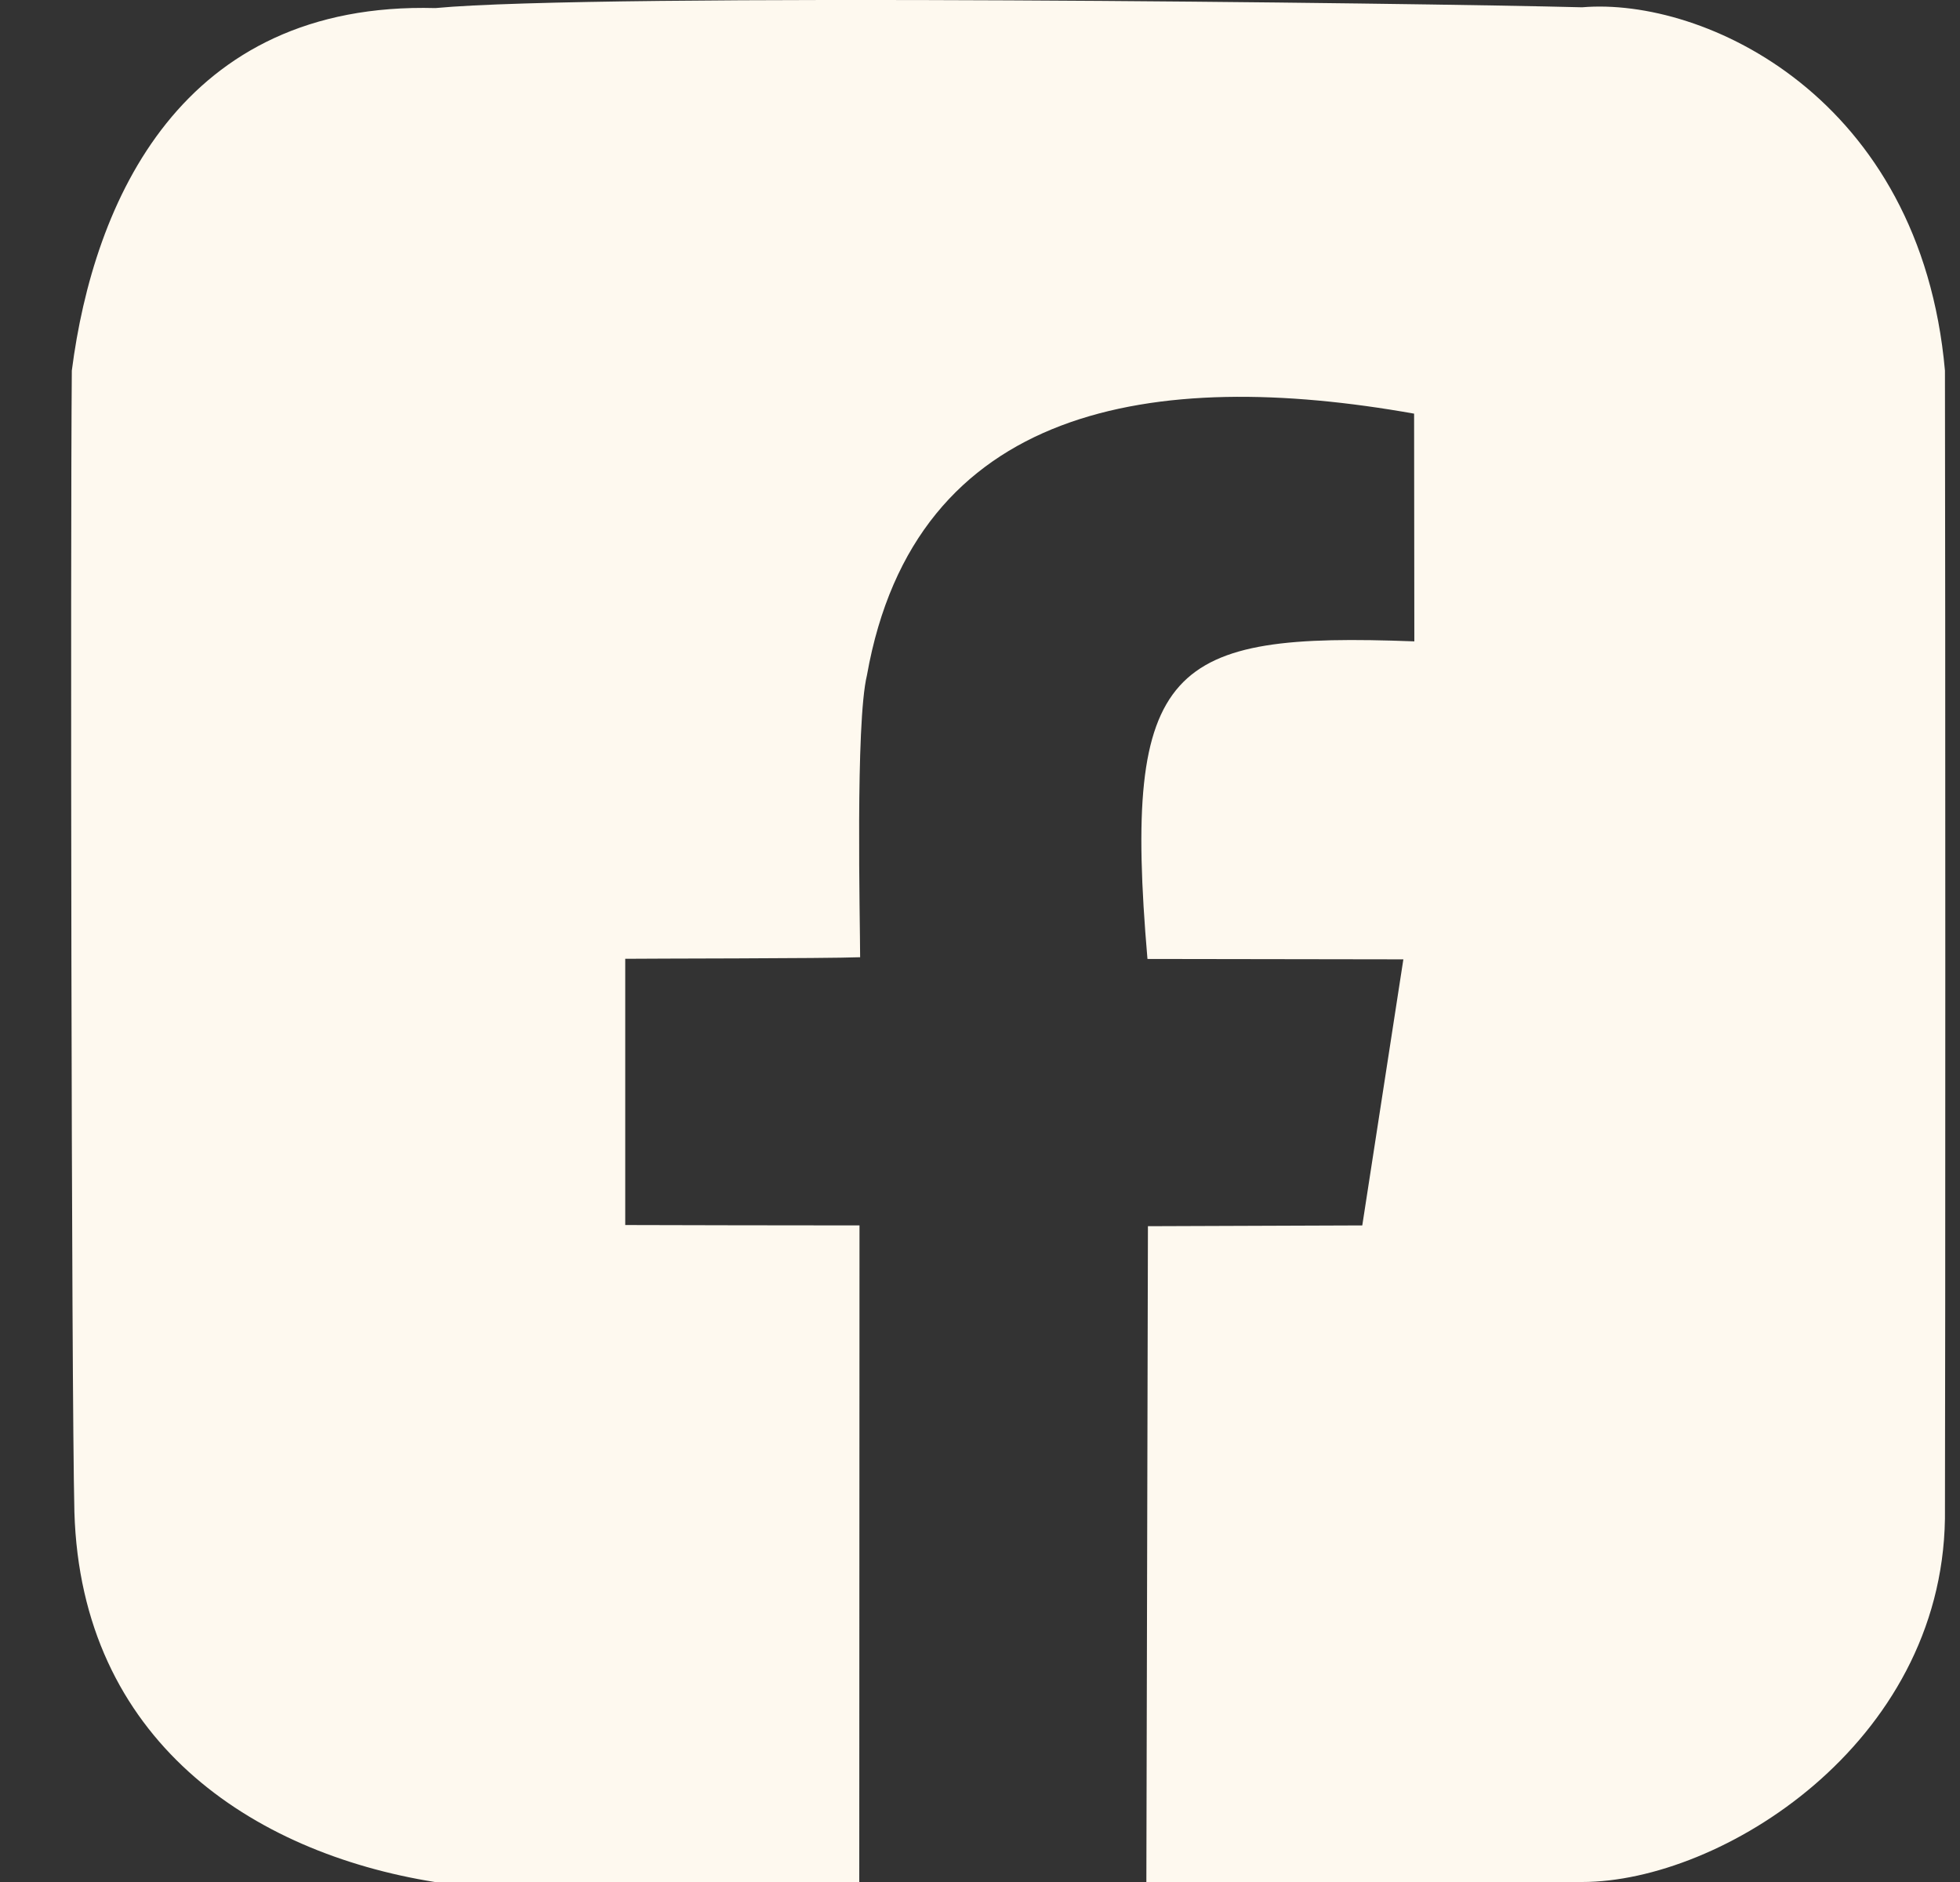 <svg width="25" height="24" viewBox="0 0 25 24" fill="none" xmlns="http://www.w3.org/2000/svg">
<rect x="0" y="0" width="25" height="24" fill="#333333" stroke="none"/>
<path fill-rule="evenodd" clip-rule="evenodd" d="M10.96 23.998L10.963 15.627C10.445 15.627 8.221 15.624 7.975 15.622C7.975 15.369 7.975 12.459 7.975 12.227C8.223 12.223 10.522 12.224 10.971 12.207C10.971 11.745 10.909 9.222 11.058 8.611C11.67 5.161 14.72 4.685 18.037 5.275L18.04 8.179C14.917 8.061 14.312 8.464 14.636 12.229L17.9 12.234C17.807 12.834 17.435 15.239 17.376 15.627L14.642 15.637L14.622 24H20.18C21.949 24 24.763 22.245 24.808 19.367C24.814 17.387 24.814 7.527 24.808 4.726C24.497 1.237 21.736 -0.039 20.18 0.093C18.128 0.039 7.616 -0.092 5.554 0.103C2.309 0.015 1.194 2.568 0.916 4.726C0.897 6.899 0.91 17.658 0.949 19.283C1.035 22.191 3.212 23.627 5.546 24H10.962L10.96 23.998Z" fill="#FEF9EF"/>
</svg>
